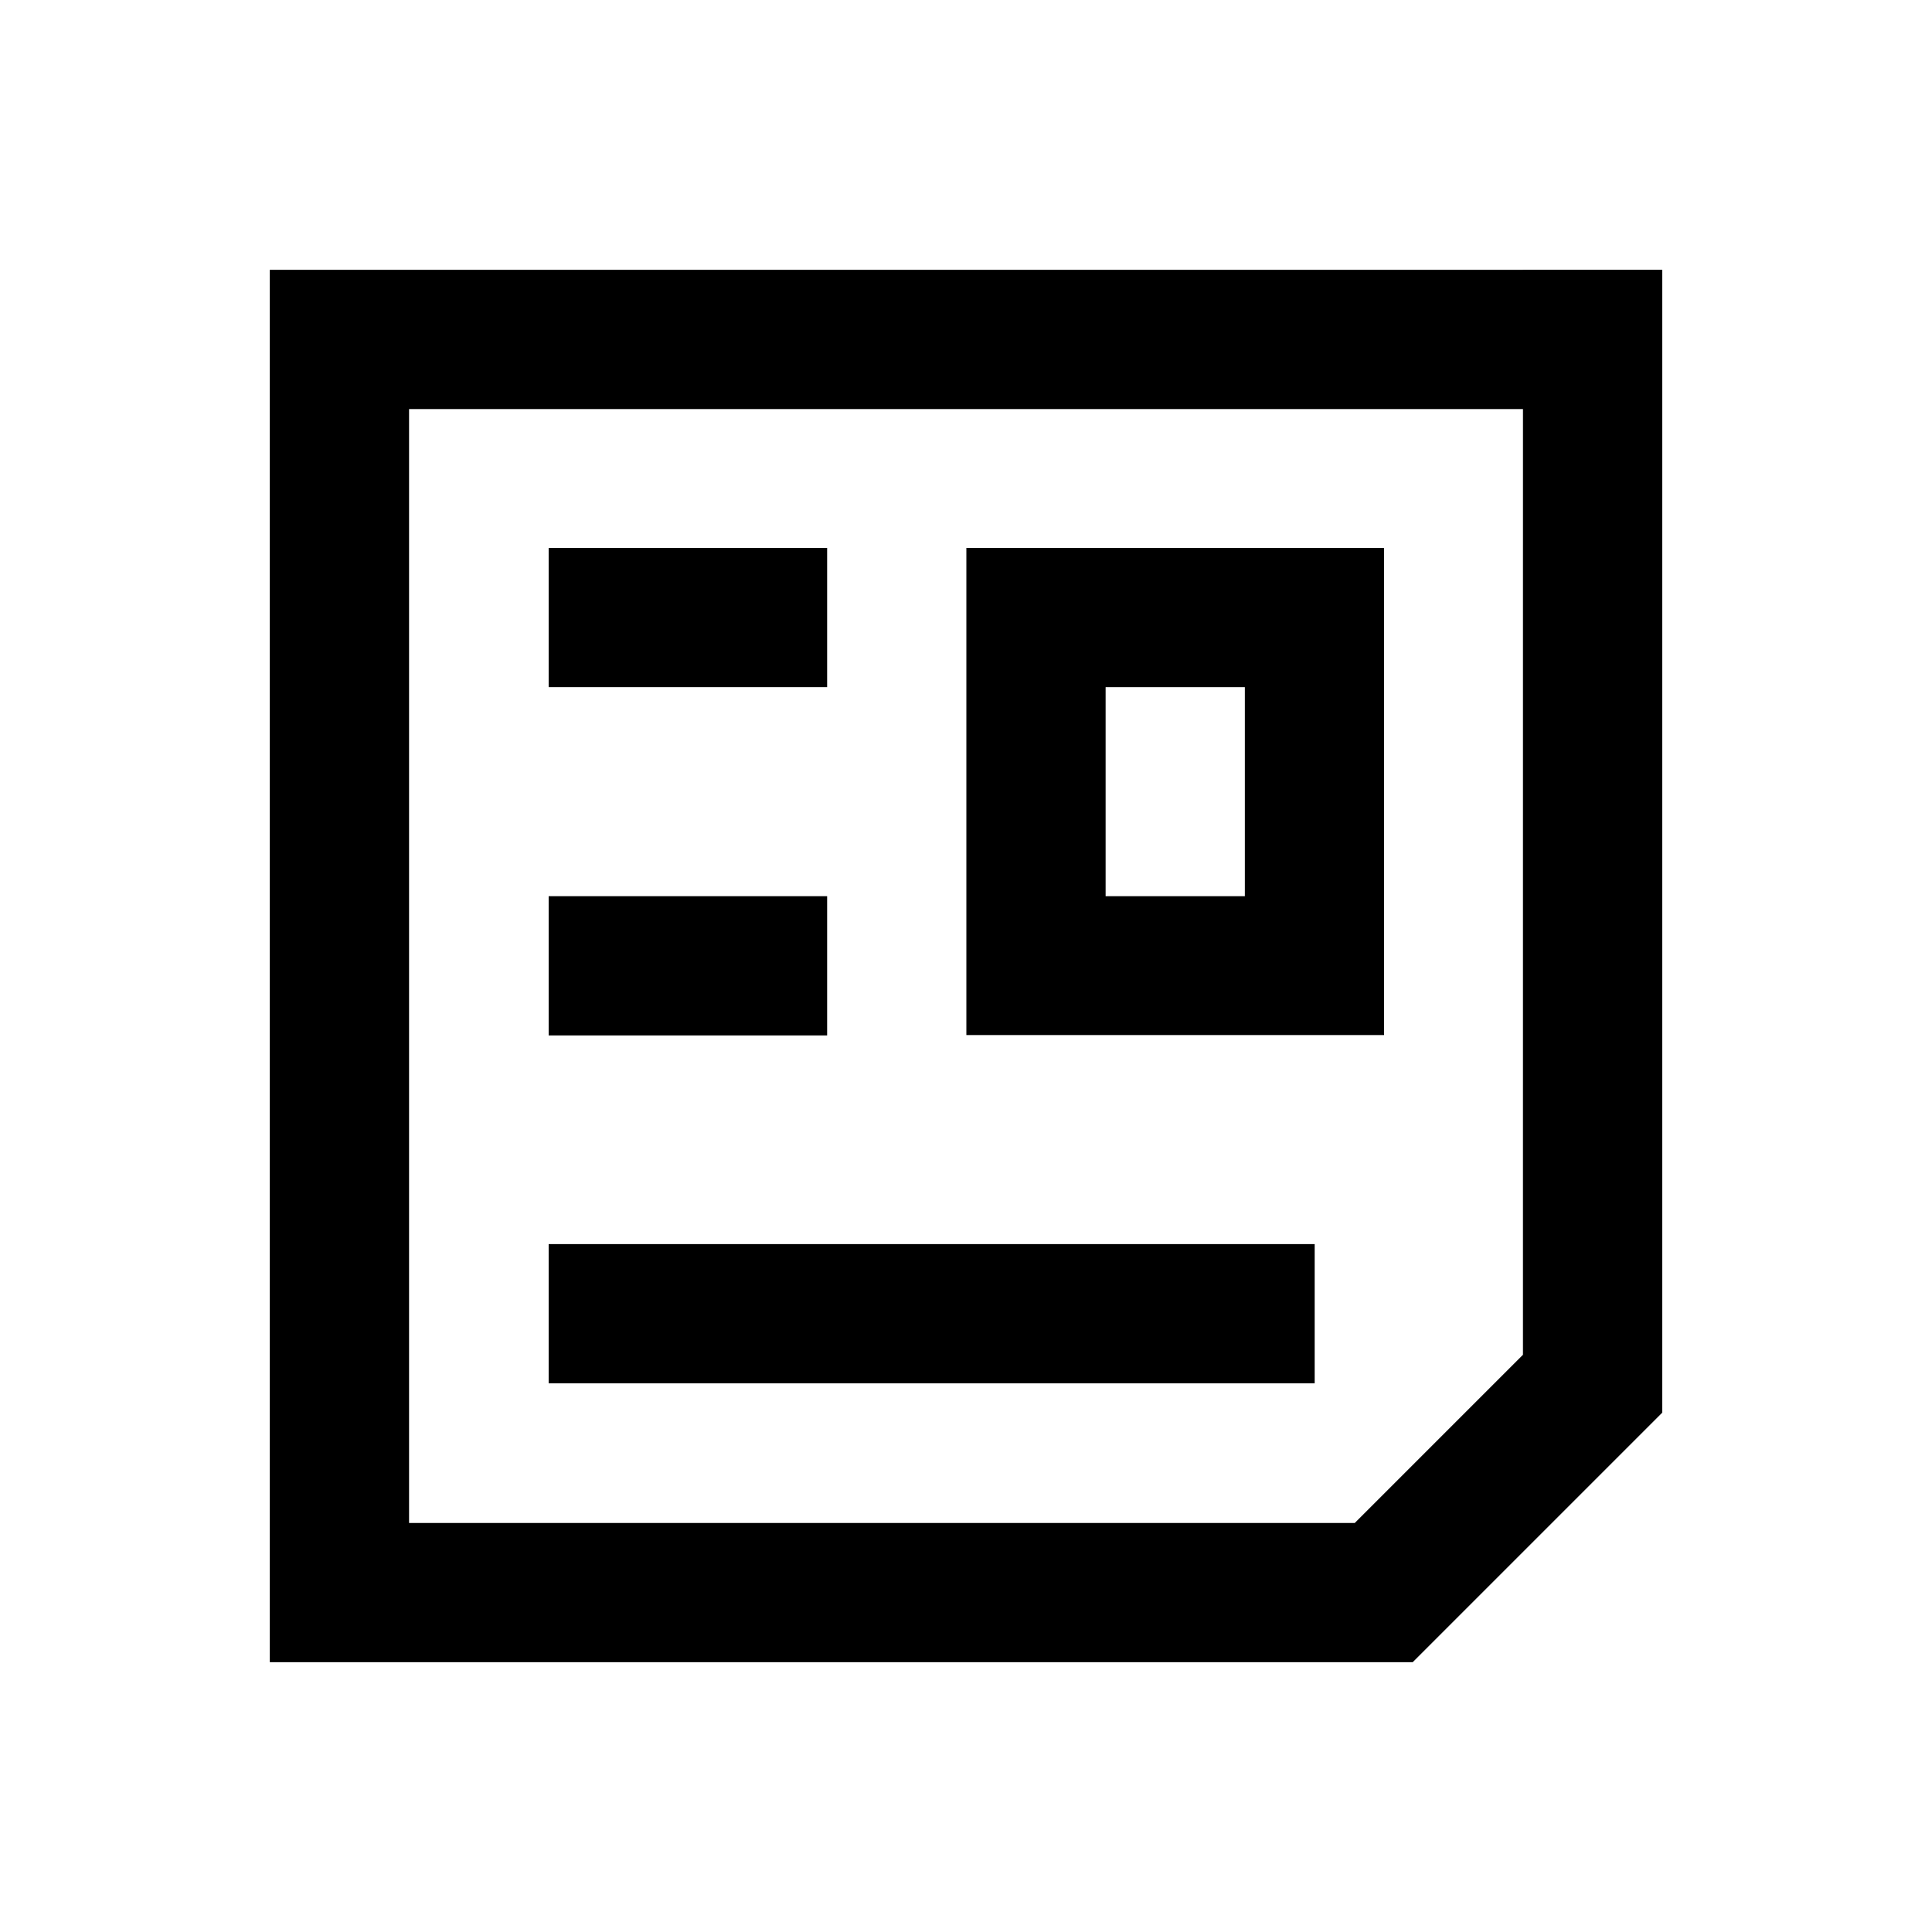 <?xml version="1.0" encoding="UTF-8"?>
<!-- Uploaded to: ICON Repo, www.svgrepo.com, Generator: ICON Repo Mixer Tools -->
<svg fill="#000000" width="800px" height="800px" version="1.1" viewBox="144 144 512 512" xmlns="http://www.w3.org/2000/svg">
 <g>
  <path d="m215.5 215.5v369h302.88l66.125-66.125 0.004-302.88zm332.1 287.53-44.574 44.574h-250.62v-295.2h295.2z"/>
  <path d="m510.8 289.2h-110.7v129.1h110.7zm-36.898 92.301h-36.898v-55.398h36.898z"/>
  <path d="m289.4 289.2h73.801v36.898h-73.801z"/>
  <path d="m289.4 381.5h73.801v36.898h-73.801z"/>
  <path d="m289.4 473.7h203v36.898h-203z"/>
 </g>
</svg>